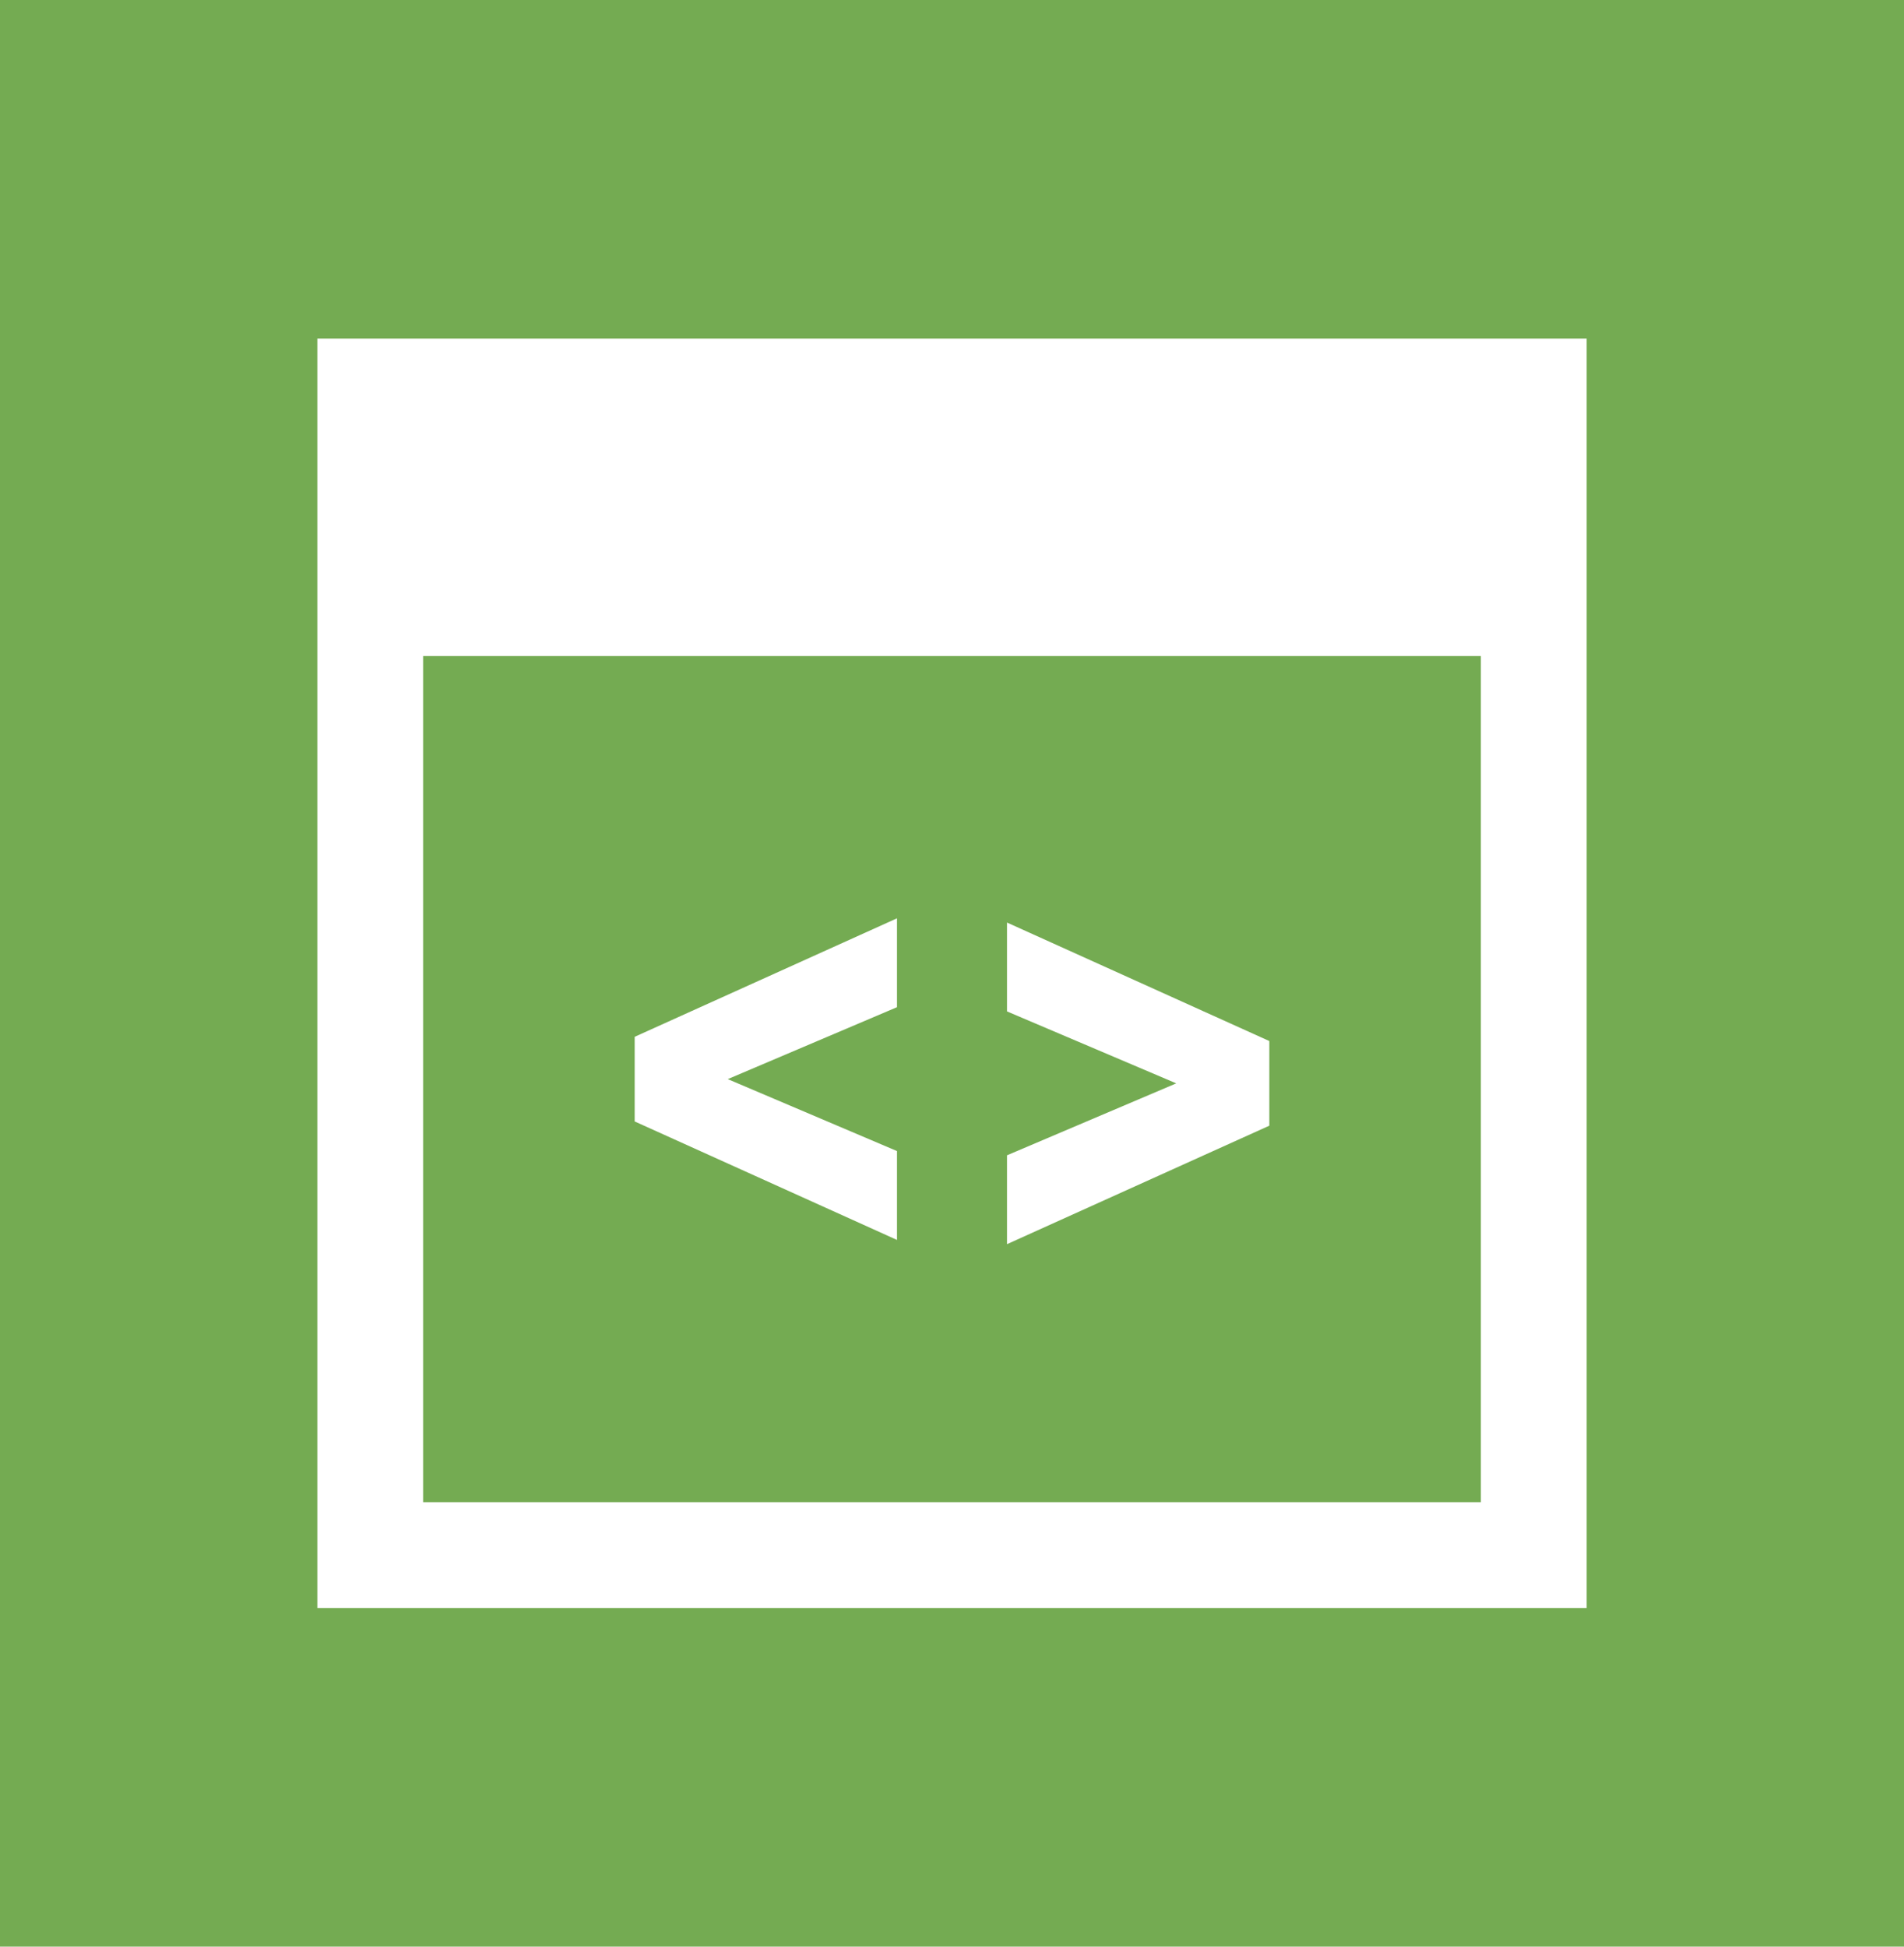 <?xml version="1.0" encoding="utf-8"?>
<!-- Generator: Adobe Illustrator 25.0.0, SVG Export Plug-In . SVG Version: 6.00 Build 0)  -->
<svg version="1.1" id="Layer_1" xmlns="http://www.w3.org/2000/svg" xmlns:xlink="http://www.w3.org/1999/xlink" x="0px" y="0px"
	 viewBox="0 0 45 46" style="enable-background:new 0 0 45 46;" xml:space="preserve">
<style type="text/css">
	.st0{fill:#74AB52;}
	.st1{fill:#FFFFFF;}
	.st2{fill:#F3722B;}
	.st3{fill:#FCFCFC;}
	.st4{fill:#F9F9F9;}
	.st5{fill-rule:evenodd;clip-rule:evenodd;fill:#FCFCFC;}
	.st6{fill-rule:evenodd;clip-rule:evenodd;fill:#FFFFFF;}
</style>
<rect class="st0" width="45" height="46"/>
<path id="code-13" class="st1" d="M35,15.5v20H10v-20H35z M37.5,8h-30v30h30V8z M23.8,21.8v2.1l4,1.7l-4,1.7v2.1l6.2-2.8v-2
	L23.8,21.8z M15,24.5v2l6.2,2.8v-2.1l-4-1.7l4-1.7v-2.1L15,24.5z"/>
<rect x="65" class="st2" width="45" height="46"/>
<path class="st1" d="M96.8,20.6c-0.3-4.9-4.3-8.9-9.3-8.9s-9.1,3.9-9.3,8.9c-3.2,0.6-5.7,3.4-5.7,6.8c0,3.8,3.1,6.9,6.9,6.9h16.2
	c3.8,0,6.9-3.1,6.9-6.9C102.5,24,100.1,21.2,96.8,20.6z M81.2,25.2h1.6c0-2.6,2.1-4.7,4.7-4.7c1.2,0,2.4,0.5,3.2,1.3l-1,1.2
	c-0.6-0.5-1.3-0.9-2.2-0.9c-1.7,0-3.1,1.4-3.1,3.1H86l-2.3,2.6C83.6,27.8,81.2,25.2,81.2,25.2z M92.2,25.2c0,2.6-2.1,4.7-4.7,4.7
	c-1.2,0-2.4-0.5-3.2-1.3l1-1.2c0.6,0.5,1.3,0.9,2.2,0.9c1.7,0,3.1-1.4,3.1-3.1H89l2.3-2.6l2.4,2.6C93.8,25.2,92.2,25.2,92.2,25.2z"
	/>
<rect x="130" class="st2" width="45" height="46"/>
<path class="st3" d="M155,23h-5V8h5V23z M160.3,10.2l-1.5,2c3.7,2.2,6.2,6.2,6.2,10.8c0,6.9-5.6,12.5-12.5,12.5S140,29.9,140,23
	c0-4.6,2.5-8.6,6.2-10.8l-1.5-2c-4.3,2.6-7.2,7.4-7.2,12.8c0,8.3,6.7,15,15,15s15-6.7,15-15C167.5,17.6,164.6,12.8,160.3,10.2z"/>
<rect x="195" class="st2" width="45" height="46"/>
<path class="st1" d="M203.1,28.6c1.2,0,1.6-0.7,2.1-1.2c1-1,2.3-0.6,2.3,1.1v7.6h7.6c1.6,0,2.1-1.2,1.1-2.3
	c-0.5-0.5-1.2-0.9-1.2-2.1c0-1.4,1.4-3.1,3.8-3.1c2.4,0,3.8,1.7,3.8,3.1c0,1.2-0.7,1.6-1.2,2.1c-1,1-0.6,2.3,1.1,2.3h7.6v-7.6
	c0-1.6-1.2-2.1-2.3-1.1c-0.5,0.5-0.9,1.2-2.1,1.2c-1.4,0-3.1-1.4-3.1-3.8s1.7-3.8,3.1-3.8c1.2,0,1.6,0.7,2.1,1.2
	c1,1,2.3,0.6,2.3-1.1v-7.6h-7.6c-1.6,0-2.1-1.2-1.1-2.3c0.5-0.5,1.2-0.9,1.2-2.1c0-1.4-1.4-3.1-3.8-3.1c-2.4,0-3.8,1.7-3.8,3.1
	c0,1.2,0.7,1.6,1.2,2.1c1,1,0.6,2.3-1.1,2.3h-7.6v7.6c0,1.6-1.2,2.1-2.3,1.1c-0.5-0.5-0.9-1.2-2.1-1.2c-1.4,0-3.1,1.4-3.1,3.8
	S201.7,28.6,203.1,28.6z"/>
<rect x="260" class="st2" width="45" height="46"/>
<rect x="325" class="st2" width="45" height="46"/>
<rect x="390" class="st2" width="45" height="46"/>
<rect x="455" class="st2" width="45" height="46"/>
<rect x="520" class="st2" width="45" height="46"/>
<rect x="585" class="st2" width="45" height="46"/>
<path class="st4" d="M282.5,8c-8.3,0-15,6.7-15,15s6.7,15,15,15s15-6.7,15-15S290.8,8,282.5,8z M270,23c0-6.9,5.6-12.5,12.5-12.5
	S295,16.1,295,23c0,2.1-0.5,4.1-1.4,5.8l-1.7-1.7c-0.8-0.8-1.3-2-1.2-3.1c0.2-2.2-0.6-4.5-2.3-6.2c-1.5-1.5-3.5-2.3-5.5-2.3
	c-0.8,0-1.5,0.1-2.2,0.3l4.7,4.7c0.5,2.4-2.9,5.8-5.3,5.3l-4.7-4.7c-0.2,0.7-0.3,1.5-0.3,2.2c0,2,0.8,4,2.3,5.5
	c1.7,1.7,4,2.4,6.2,2.3c1.2-0.1,2.3,0.3,3.1,1.2l1.7,1.7c-1.7,0.9-3.7,1.4-5.8,1.4C275.6,35.5,270,29.9,270,23z"/>
<path class="st1" d="M346.7,10.5c5.2,0,3.3,7.5,3.3,7.5s7.5-2.1,7.5,3.1v14.4h-20v-25H346.7z M347.7,8H335v30h25V20
	C360,17,351.7,8,347.7,8z M353.8,24.2h-12.5V23h12.5V24.2z M353.8,26.8h-12.5V28h12.5V26.8z M350,30.5h-8.8v1.2h8.8V30.5z"/>
<path class="st1" d="M425,12.8h-25c-1.4,0-2.5,1.1-2.5,2.5v15c0,1.4,1.1,2.5,2.5,2.5h25c1.4,0,2.5-1.1,2.5-2.5v-15
	C427.5,13.9,426.4,12.8,425,12.8z M425,29.7c0,0.3-0.3,0.6-0.6,0.6h-23.8c-0.3,0-0.6-0.3-0.6-0.6v-8.1h25V29.7z M425,17.8h-25V16
	c0-0.3,0.3-0.6,0.6-0.6h23.8c0.3,0,0.6,0.3,0.6,0.6V17.8z M413.8,25.3h-11.2v-1.2h11.2V25.3z M410,27.8h-7.5v-1.2h7.5V27.8z
	 M422.5,25.3h-3.8v-1.2h3.8V25.3z"/>
<path class="st1" d="M478.8,32.5h-2.5V35h-5v2.5h12.5V35h-5V32.5z M490,35h-5v2.5h5V35z M470,35h-5v2.5h5V35z M490,22.5v5h-25v-5
	H490z M492.5,20h-30v10h30V20z M487.5,26.2c-0.7,0-1.2-0.6-1.2-1.2s0.6-1.2,1.2-1.2c0.7,0,1.2,0.6,1.2,1.2S488.2,26.2,487.5,26.2z
	 M483.8,26.2c-0.7,0-1.2-0.6-1.2-1.2s0.6-1.2,1.2-1.2c0.7,0,1.2,0.6,1.2,1.2S484.4,26.2,483.8,26.2z M480,26.2
	c-0.7,0-1.2-0.6-1.2-1.2s0.6-1.2,1.2-1.2c0.7,0,1.2,0.6,1.2,1.2S480.7,26.2,480,26.2z M468,18.8h-3l5-8.8h15l5,8.8h-3l-3.3-6.2
	h-12.3C471.3,12.5,468,18.8,468,18.8z"/>
<path class="st5" d="M557.5,27.9c0-3.1-2.2-5.6-5.1-6.7c0.1-0.5,0.1-1,0.1-1.5c0-6.1-5.9-10.5-12.5-10.5s-12.5,4.4-12.5,10.5
	c0,2.2,0.8,4.3,2.1,5.9c0.1,1.9-1.1,4.7-2.1,6.7c2.7-0.5,6.6-1.6,8.3-2.7c1.5,0.4,2.9,0.5,4.2,0.5h0.3c1.1,2.8,4.1,5.1,8.2,5.1
	c0.9,0,1.9-0.1,3-0.4c1.2,0.8,3.9,1.5,5.8,1.9c-0.7-1.4-1.5-3.3-1.5-4.7C557,30.9,557.5,29.4,557.5,27.9z M553.6,33
	c-0.5-0.2-0.5-0.2-1.5-0.9c-1.3,0.3-2.1,0.5-3.4,0.5c-2.7,0-4.7-1.3-5.6-2.8c4.1-0.8,7.1-3.3,8.5-6.3c2,0.8,3.4,2.4,3.4,4.3
	c0,0.7,0,1.4-1.5,3.2C553.5,32.1,553.5,32.4,553.6,33z M535.4,27c-1,0.6-1.5,1-3.8,1.7c0.5-2,0.4-3,0.4-4c-0.4-0.5-2.1-2.1-2.1-5
	c0-4.4,4.5-8,10-8s10,3.6,10,8c0,3.8-3.8,7.9-9.9,7.9C538,27.7,536.5,27.2,535.4,27z M543.7,22.6c-0.3,0.1-0.6-0.1-0.6-0.3
	c0,0-1.9-0.6-4.1,0.1l1.5,2.3c0.2,0.2,0,0.5-0.2,0.6l-1,0.3h-0.2c-0.2,0-0.4-0.1-0.5-0.2l-2-2.2c-1.1,0.3-2.3-0.1-2.7-1.1
	c-0.1-0.2-0.1-0.5-0.1-0.7c0-0.7,0.4-1.5,1.3-1.9c4.4-2.2,5.2-4.6,5.2-4.6c-0.1-0.3,0.1-0.7,0.5-0.7c0.2,0,0.4,0.1,0.5,0.3l3,7.4
	C544.2,22.2,544,22.5,543.7,22.6z M545.9,20l-0.8-0.3c0.3-0.8,0.4-1.7,0-2.6c-0.3-0.9-1-1.5-1.8-1.8l0.3-0.8
	c1.6,0.7,2.6,2.2,2.6,3.9C546.2,18.9,546.1,19.5,545.9,20z M544.5,19.4l-0.7-0.3c0.2-0.5,0.2-1,0-1.5s-0.6-0.9-1-1.1l0.3-0.8
	c0.6,0.3,1.2,0.8,1.5,1.5C544.8,18,544.8,18.8,544.5,19.4z"/>
<path class="st6" d="M606.8,38l-11.6-6.2v-5.4l7.4,4.3l4.2-4.6L606.8,38L606.8,38z M608.2,38V26l4.3,4.6l7.3-4v5.3L608.2,38z
	 M594.1,24.2l-2.9-1.7l4.1-4.5l-4.1-3.8L603,8l4.4,3.3l4.5-3.3l11.9,6.2l-4.1,3.8l4.1,4.7l-3.1,1.7l0,0l-8,4.5l-4.6-4.8l10.1-5.4
	l-10.8-6l-10.8,6l10.1,5.4l0,0l-4.5,4.9l-7.1-4.1l-0.2-0.1L594.1,24.2L594.1,24.2z"/>
</svg>
